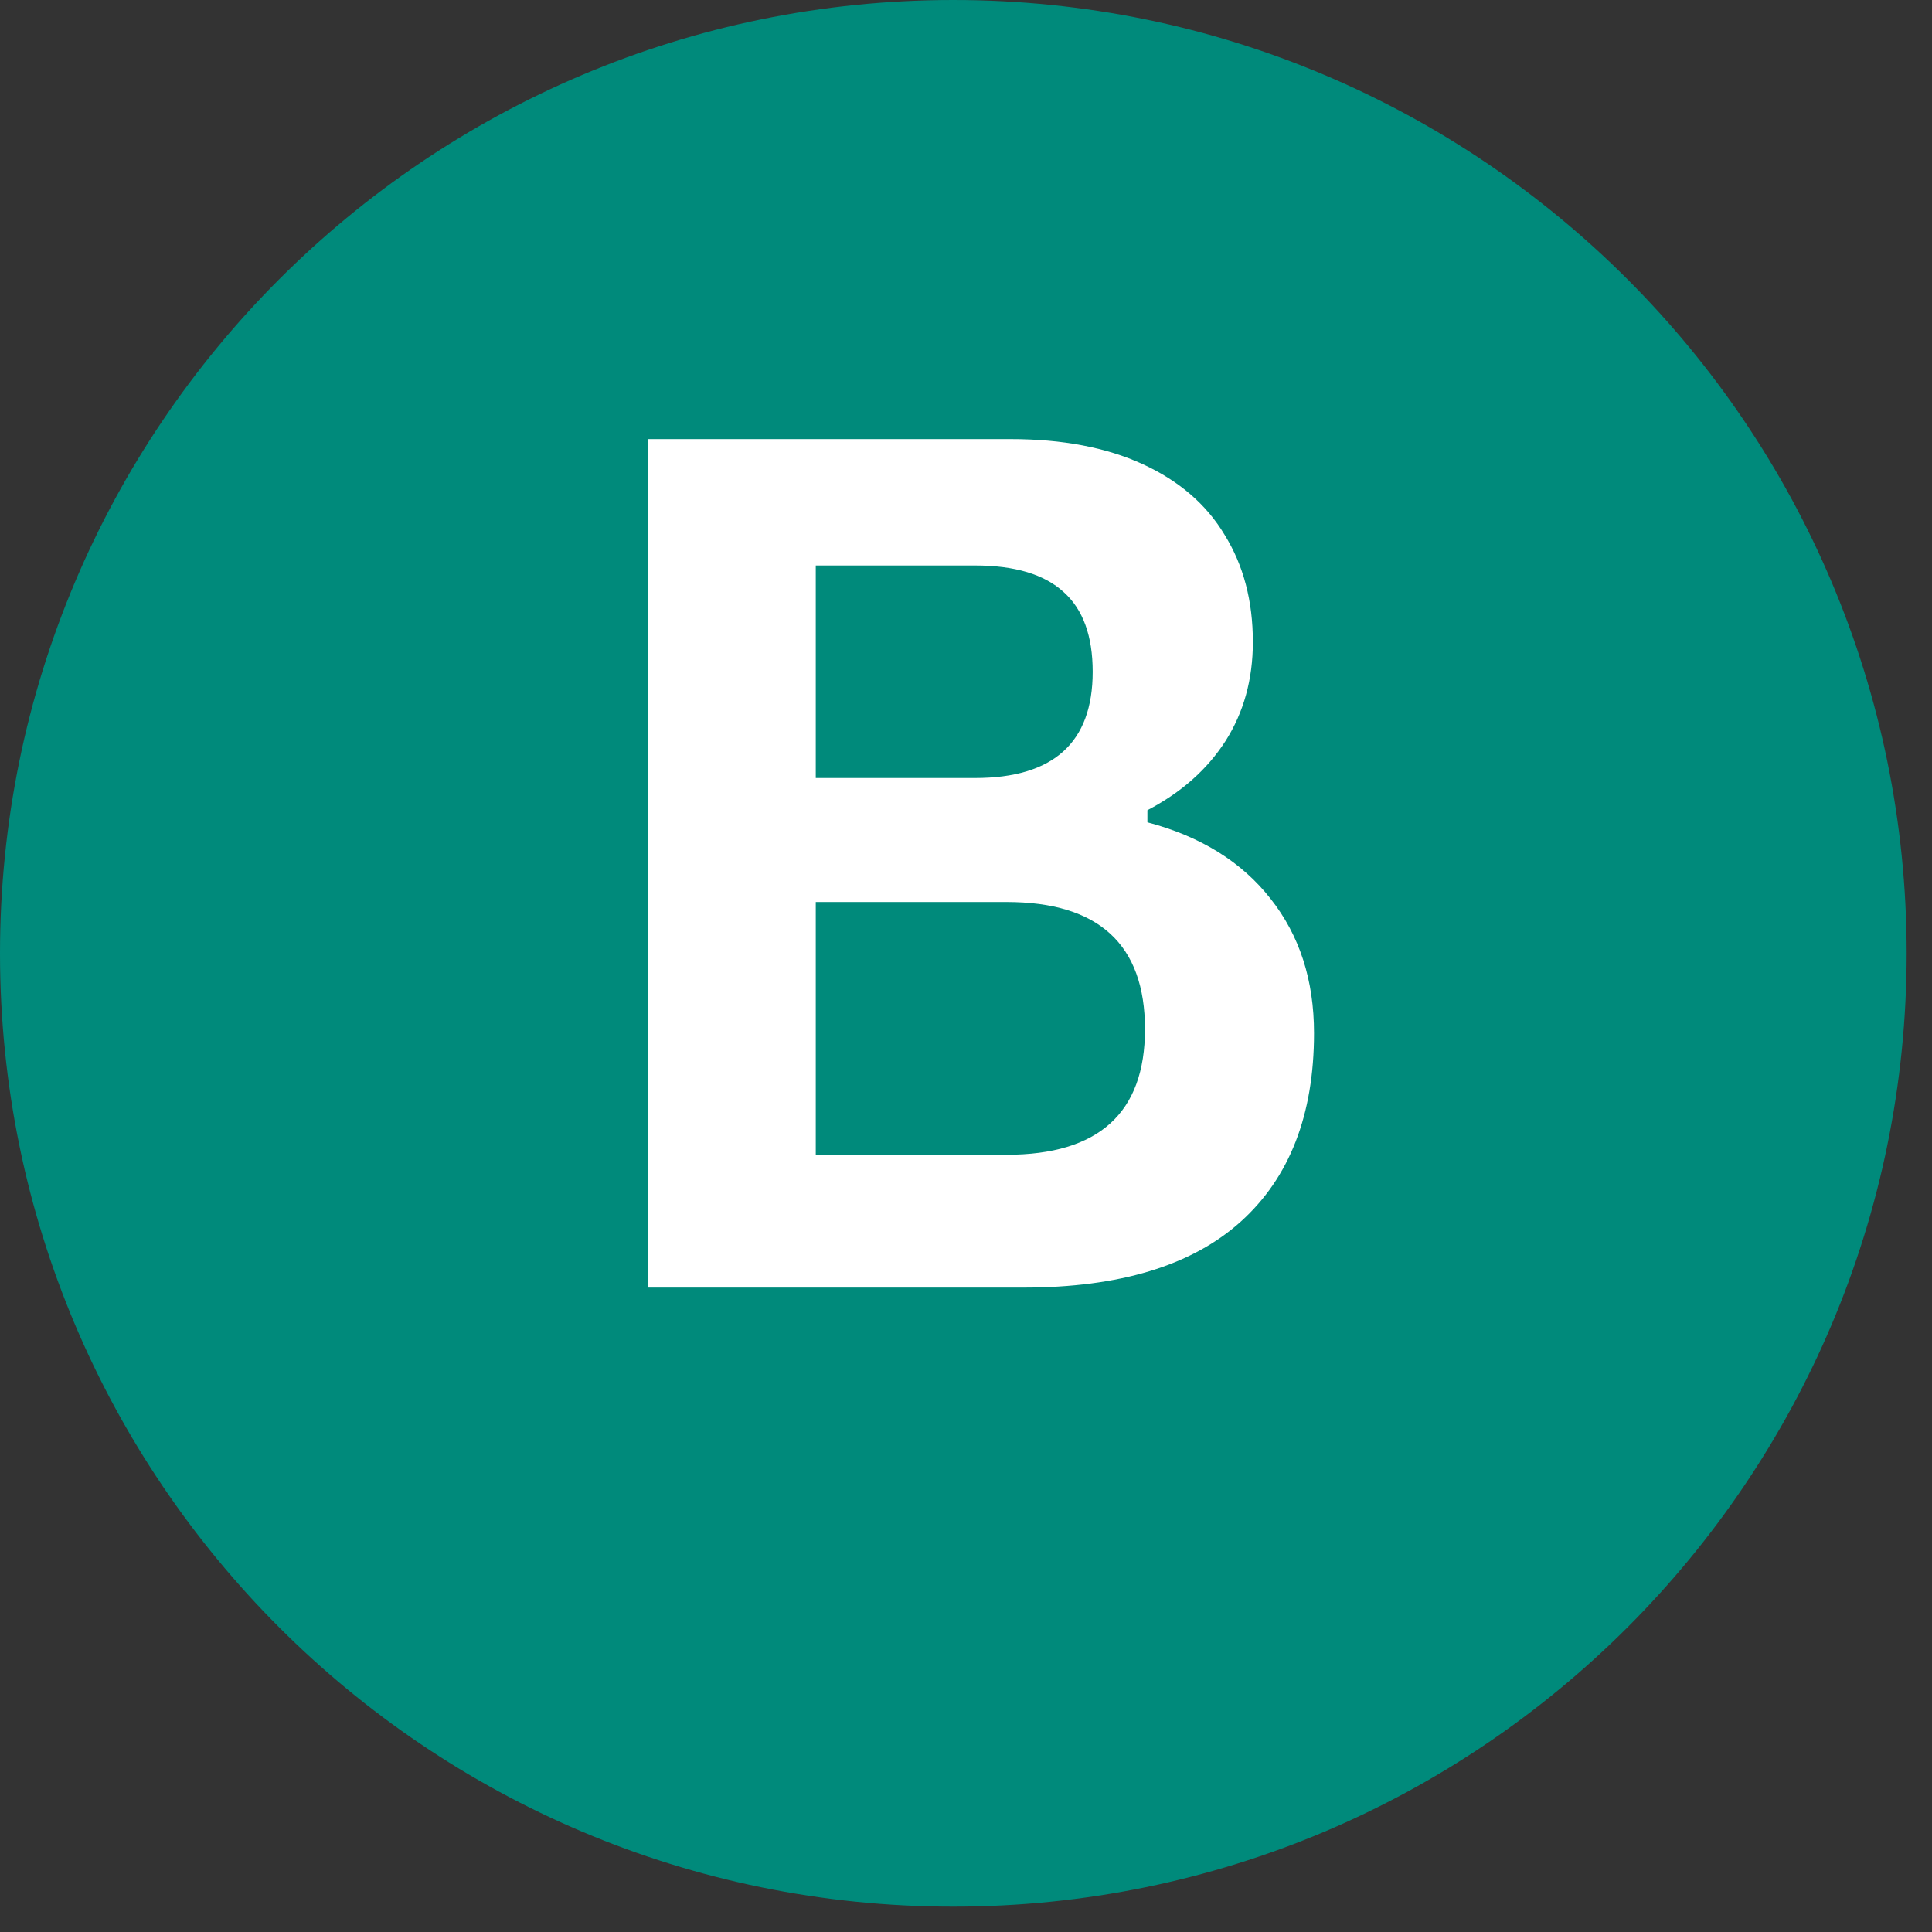 <svg xmlns="http://www.w3.org/2000/svg" xmlns:xlink="http://www.w3.org/1999/xlink" width="50" zoomAndPan="magnify" viewBox="0 0 37.5 37.5" height="50" preserveAspectRatio="xMidYMid meet" version="1.0"><rect x="0" y="0" width="37.5" height="37.5" fill="#333333" stroke="none"/><defs><g/><clipPath id="0c1e0017b2"><path d="M 0 0 L 37.008 0 L 37.008 37.008 L 0 37.008 Z M 0 0 " clip-rule="nonzero"/></clipPath><clipPath id="39b5ba900a"><path d="M 18.504 0 C 8.285 0 0 8.285 0 18.504 C 0 28.723 8.285 37.008 18.504 37.008 C 28.723 37.008 37.008 28.723 37.008 18.504 C 37.008 8.285 28.723 0 18.504 0 Z M 18.504 0 " clip-rule="nonzero"/></clipPath></defs><g clip-path="url(#0c1e0017b2)"><g clip-path="url(#39b5ba900a)"><path fill="#008a7b" d="M 0 0 L 37.008 0 L 37.008 37.008 L 0 37.008 Z M 0 0 " fill-opacity="1" fill-rule="nonzero"/></g></g><g fill="#ffffff" fill-opacity="1"><g transform="translate(10.443, 24.992)"><g><path d="M 2.141 0 L 2.141 -16.469 L 9.172 -16.469 C 10.18 -16.469 11.035 -16.305 11.734 -15.984 C 12.441 -15.66 12.973 -15.203 13.328 -14.609 C 13.691 -14.023 13.875 -13.332 13.875 -12.531 C 13.875 -11.801 13.695 -11.16 13.344 -10.609 C 12.988 -10.055 12.484 -9.609 11.828 -9.266 L 11.828 -9.031 C 12.859 -8.758 13.656 -8.266 14.219 -7.547 C 14.781 -6.836 15.062 -5.969 15.062 -4.938 C 15.062 -3.352 14.586 -2.133 13.641 -1.281 C 12.691 -0.426 11.285 0 9.422 0 Z M 8.484 -9.891 C 10.004 -9.891 10.766 -10.578 10.766 -11.953 C 10.766 -12.648 10.578 -13.164 10.203 -13.5 C 9.828 -13.844 9.254 -14.016 8.484 -14.016 L 5.391 -14.016 L 5.391 -9.891 Z M 9.094 -2.578 C 10.883 -2.578 11.781 -3.391 11.781 -5.016 C 11.781 -6.66 10.883 -7.484 9.094 -7.484 L 5.391 -7.484 L 5.391 -2.578 Z M 9.094 -2.578 "/></g></g></g></svg>
